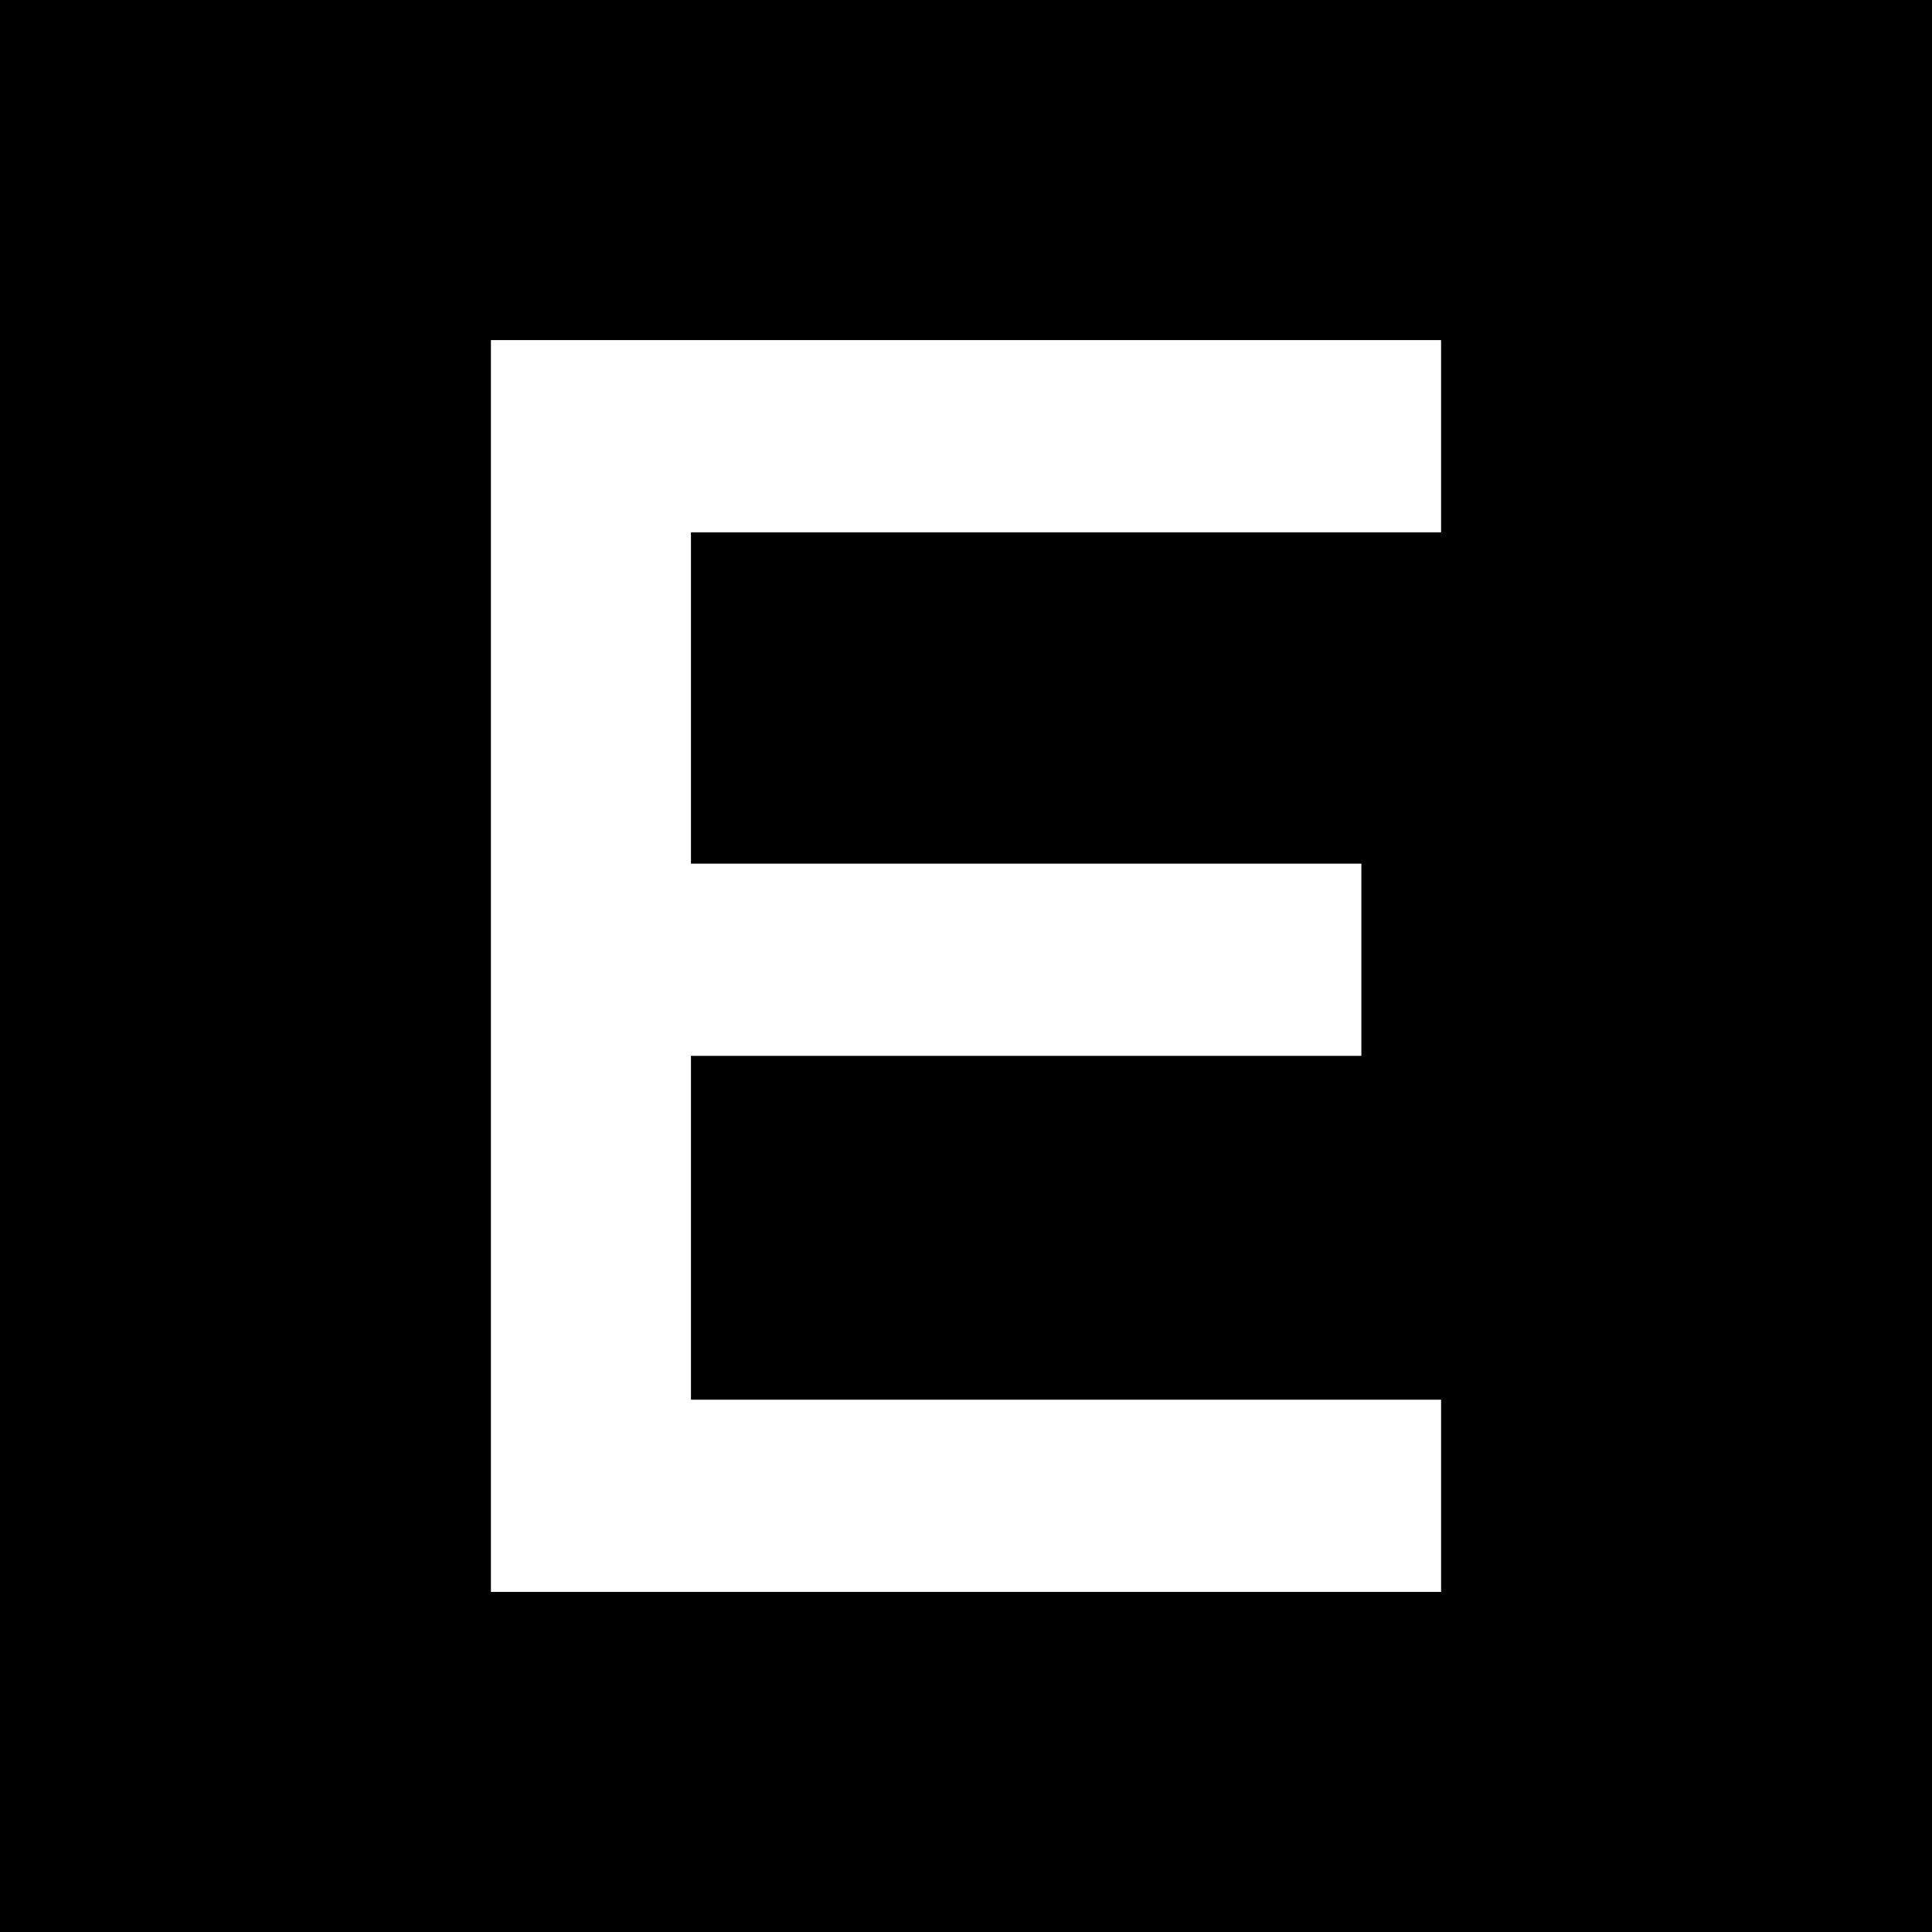 <svg xmlns="http://www.w3.org/2000/svg" viewBox="0 0 100 100"><style/><path d="M0 0h100v100H0z"/><path d="M74.59 82.397H25.41V17.603h49.18v9.95H35.764v17.15h34.7v9.948h-34.7v17.797H74.59v9.949z" fill="#fff"/></svg>